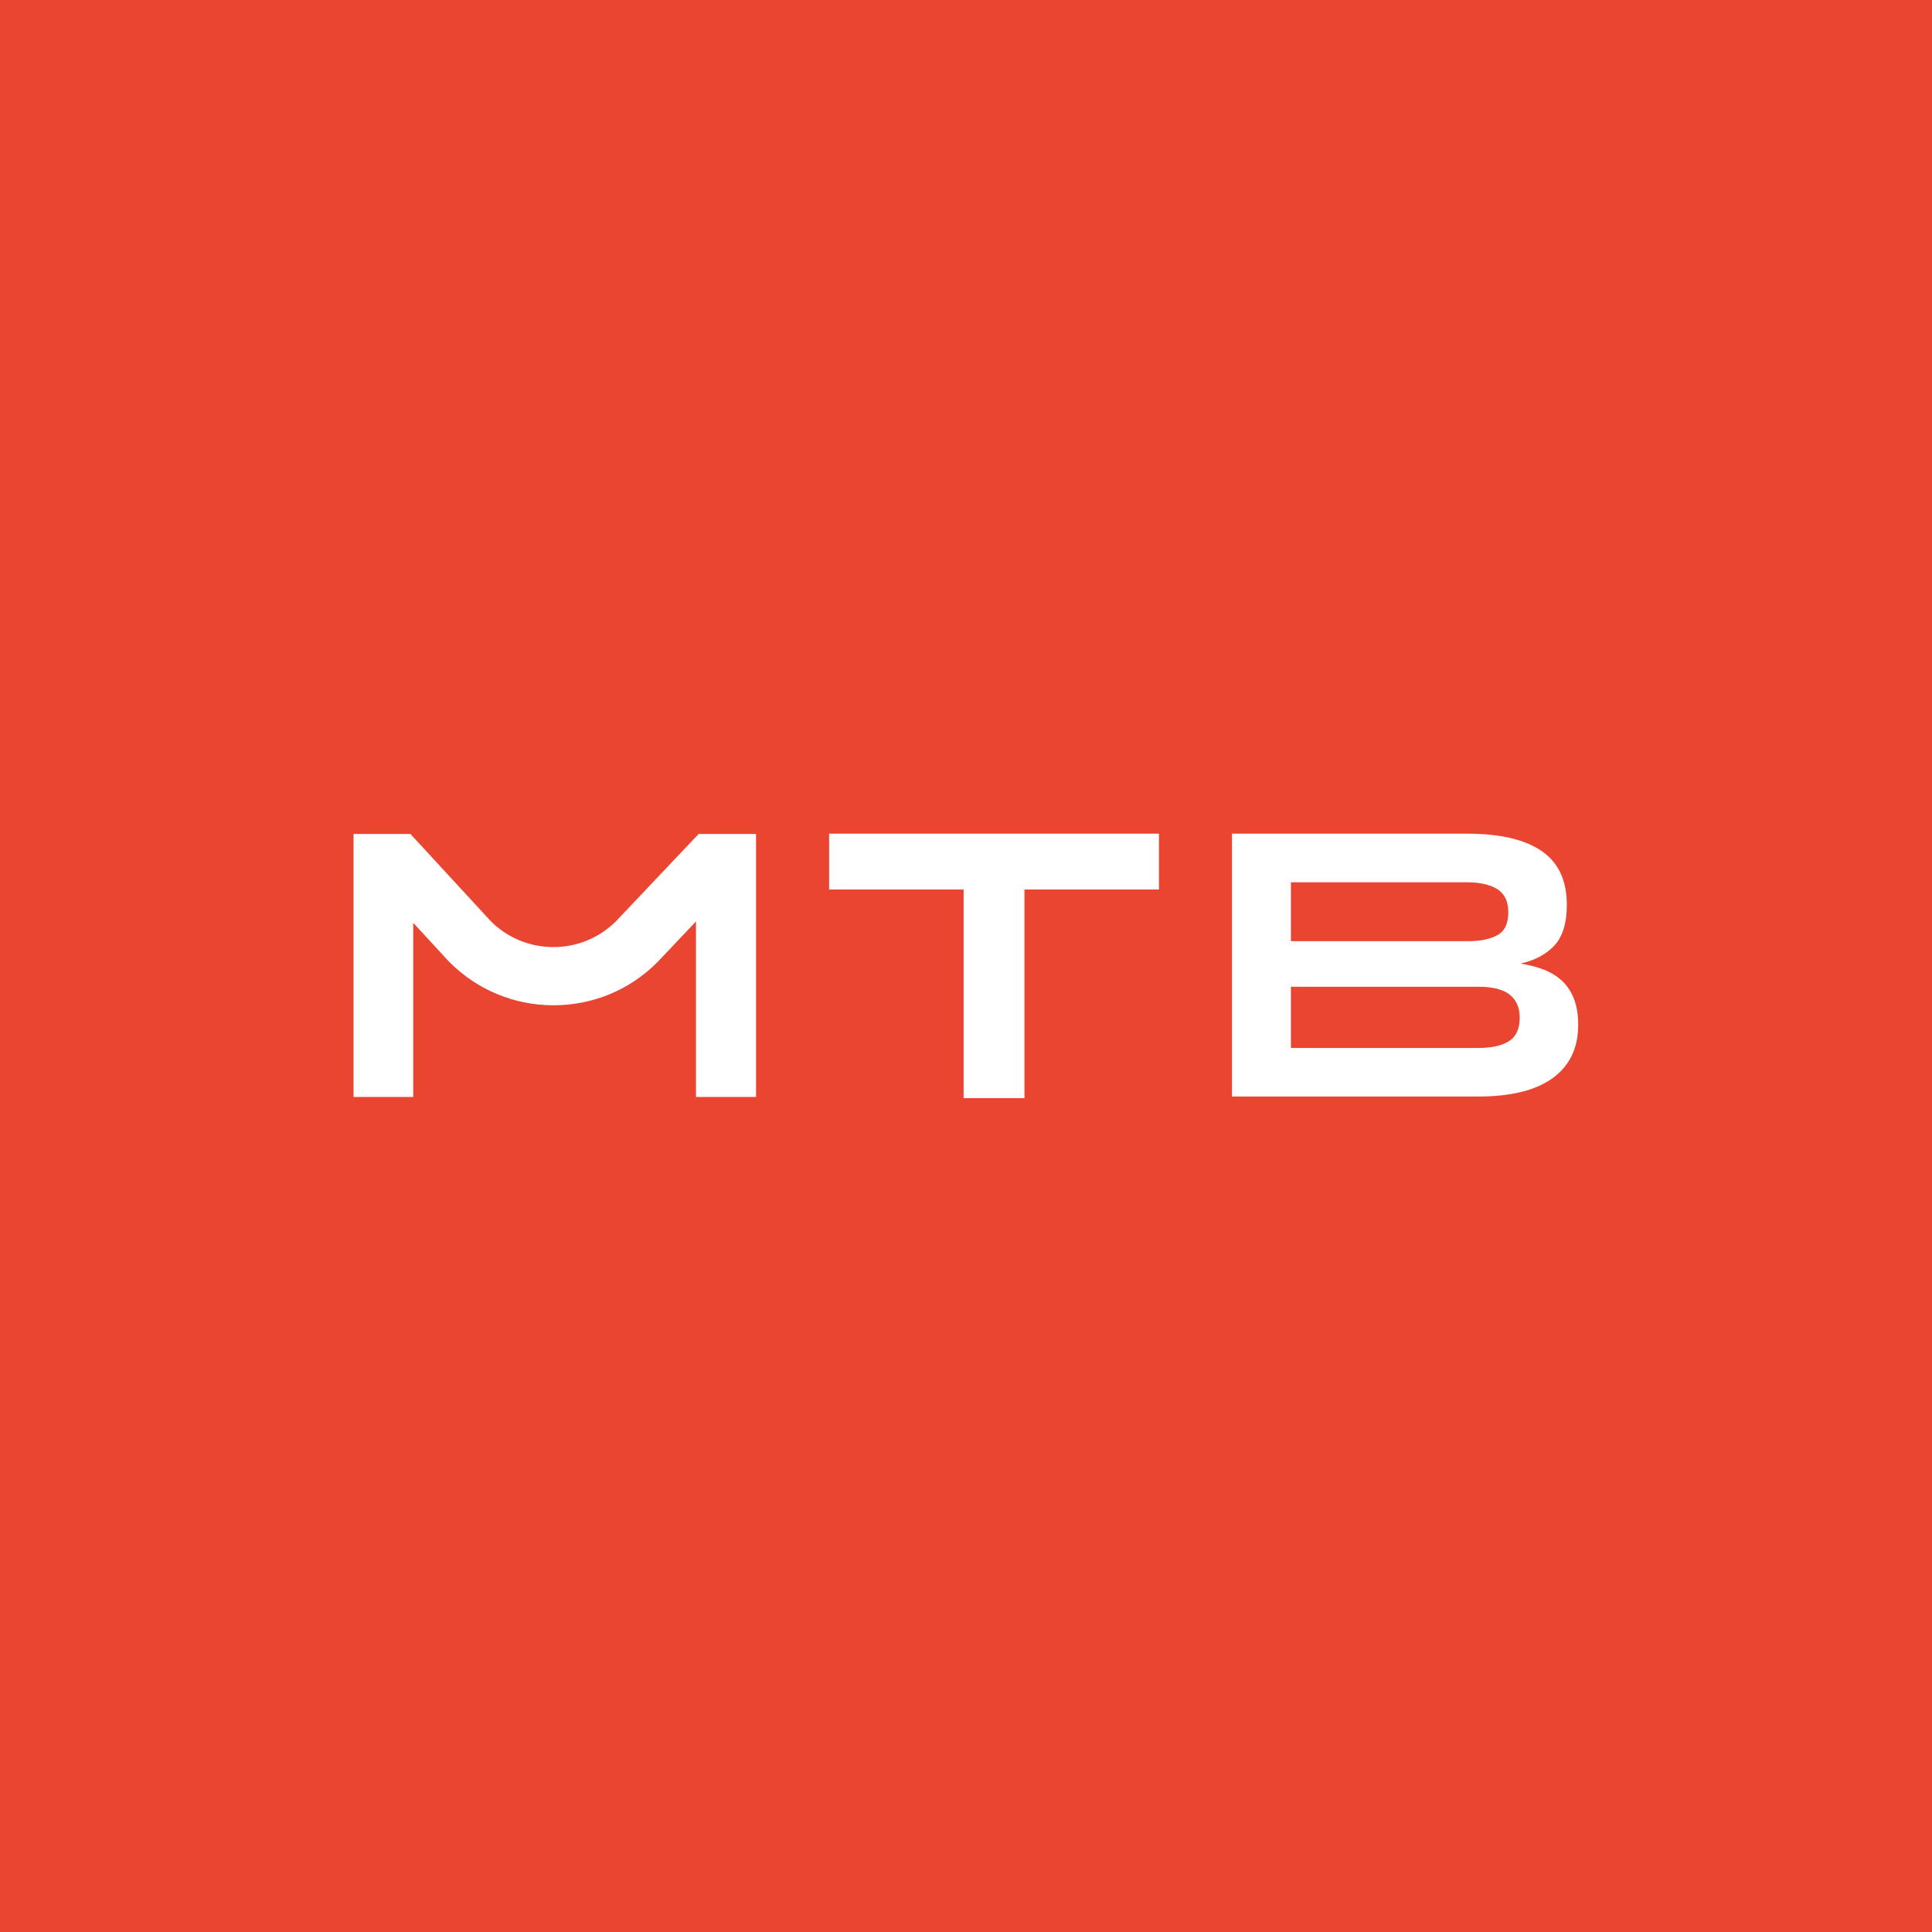 <svg width="500" height="500" viewBox="0 0 500 500" fill="none" xmlns="http://www.w3.org/2000/svg">
<rect width="500" height="500" fill="#E94531"/>
<path d="M393.484 249.385C395.717 249.715 397.751 250.245 399.586 250.956C401.422 251.683 402.993 252.659 404.316 253.899C405.622 255.139 406.647 256.694 407.358 258.562C408.086 260.431 408.433 262.647 408.433 265.193C408.433 268.401 407.821 271.179 406.614 273.511C405.407 275.843 403.671 277.777 401.405 279.315C399.14 280.853 396.428 281.994 393.236 282.705C390.061 283.433 386.506 283.78 382.57 283.78H318.84V215.75H379.627C388.143 215.75 394.592 217.238 398.958 220.231C403.323 223.208 405.49 227.855 405.49 234.155C405.49 238.868 404.415 242.39 402.298 244.672C400.165 246.97 397.238 248.541 393.501 249.385H393.484ZM334.086 228.334V243.58H379.925C383.133 243.58 385.679 243.051 387.548 242.009C389.416 240.968 390.342 239 390.342 236.106C390.342 233.212 389.383 231.294 387.498 230.103C385.597 228.929 382.967 228.334 379.627 228.334H334.086ZM334.086 271.212H382.57C386.043 271.212 388.705 270.617 390.541 269.443C392.376 268.269 393.302 266.235 393.302 263.341C393.302 260.778 392.443 258.81 390.739 257.438C389.036 256.065 386.308 255.371 382.57 255.371H334.086V271.212Z" fill="white"/>
<path d="M180.977 215.833L180.878 215.75L159.398 238.438C155.065 242.737 149.327 245.102 143.225 245.102C137.123 245.102 131.418 242.754 127.086 238.471L106.25 215.866V215.833H106.217H106.201H91.5V283.896H106.945V238.835L116.139 248.806L116.354 249.021C123.531 256.198 133.089 260.166 143.242 260.166C153.395 260.166 162.953 256.214 170.13 249.021L180.118 238.471V283.896H195.662V215.833H180.977Z" fill="white"/>
<path d="M299.932 215.75V230.203H265.123V284.193H249.381V230.203H214.572V215.75H299.932V215.75Z" fill="white"/>
</svg>
